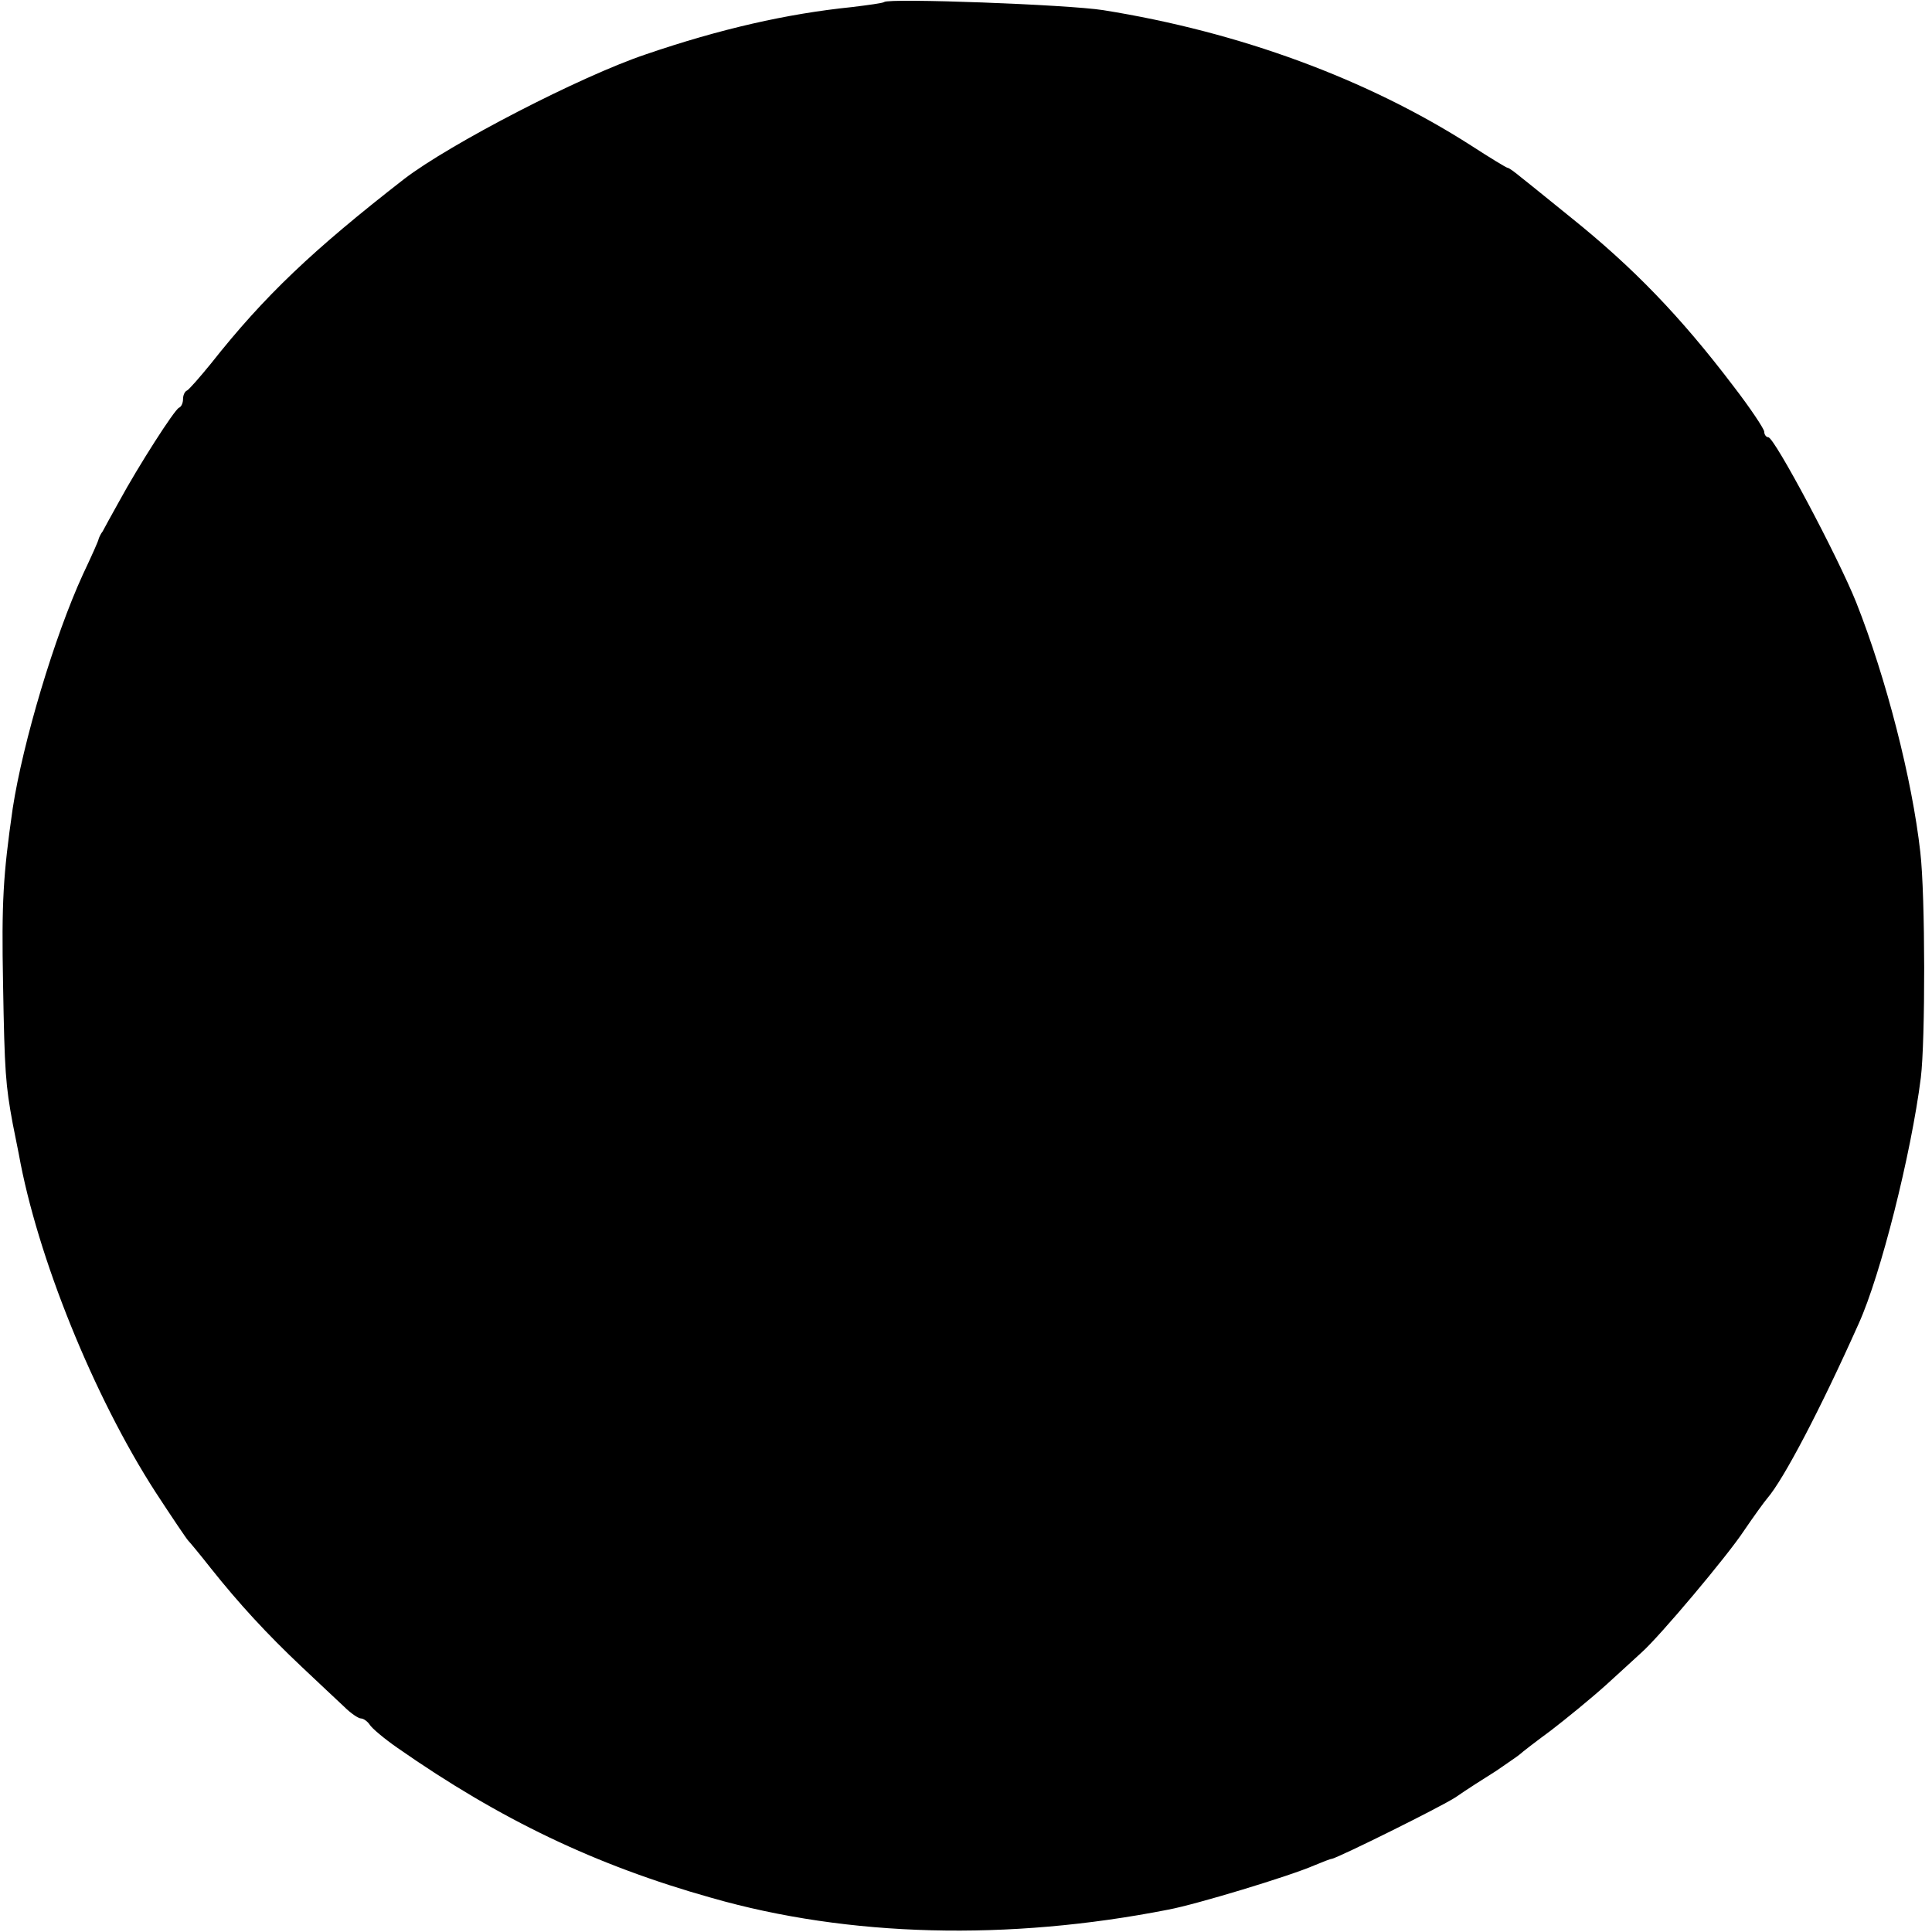 <?xml version="1.0" standalone="no"?>
<!DOCTYPE svg PUBLIC "-//W3C//DTD SVG 20010904//EN"
 "http://www.w3.org/TR/2001/REC-SVG-20010904/DTD/svg10.dtd">
<svg version="1.0" xmlns="http://www.w3.org/2000/svg"
 width="380pt" height="380pt" viewBox="0 0 380 380"
 preserveAspectRatio="xMidYMid meet">
<g transform="translate(0,380) scale(0.1,-0.1)"
fill="#000000" stroke="none">
<path d="M1739 3796 c-2 -2 -31 -6 -64 -10 -127 -13 -259 -43 -405 -93 -128
-43 -385 -176 -475 -245 -180 -140 -275 -230 -380 -363 -22 -27 -43 -51 -47
-53 -5 -2 -8 -10 -8 -17 0 -7 -3 -15 -8 -17 -9 -4 -80 -115 -117 -183 -15 -27
-30 -54 -33 -60 -4 -5 -7 -12 -8 -15 0 -3 -14 -34 -31 -70 -56 -122 -118 -330
-138 -460 -19 -132 -22 -185 -19 -345 3 -174 5 -199 19 -275 4 -19 9 -46 12
-60 36 -201 147 -476 269 -665 32 -49 61 -92 64 -95 3 -3 23 -27 45 -55 55
-69 109 -128 179 -194 33 -31 70 -66 83 -78 13 -13 28 -23 33 -23 5 0 13 -6
17 -12 4 -7 29 -28 55 -46 202 -141 390 -231 618 -295 269 -77 583 -85 898
-23 54 10 239 66 287 87 17 7 32 13 35 13 18 5 212 101 243 121 20 14 56 37
80 52 23 16 44 30 47 33 3 3 30 24 60 46 30 23 79 63 109 90 30 27 61 56 70
64 35 31 168 189 201 239 19 28 40 57 46 64 32 37 104 174 180 344 43 95 103
333 122 483 9 73 9 358 -1 444 -16 143 -67 342 -126 491 -36 90 -161 325 -173
325 -4 0 -8 5 -8 11 0 5 -27 46 -61 90 -104 137 -197 233 -319 331 -41 33 -85
69 -98 79 -12 10 -24 19 -27 19 -2 0 -35 20 -72 44 -203 130 -454 223 -723
266 -69 11 -422 24 -431 16z"/>
</g>
</svg>
